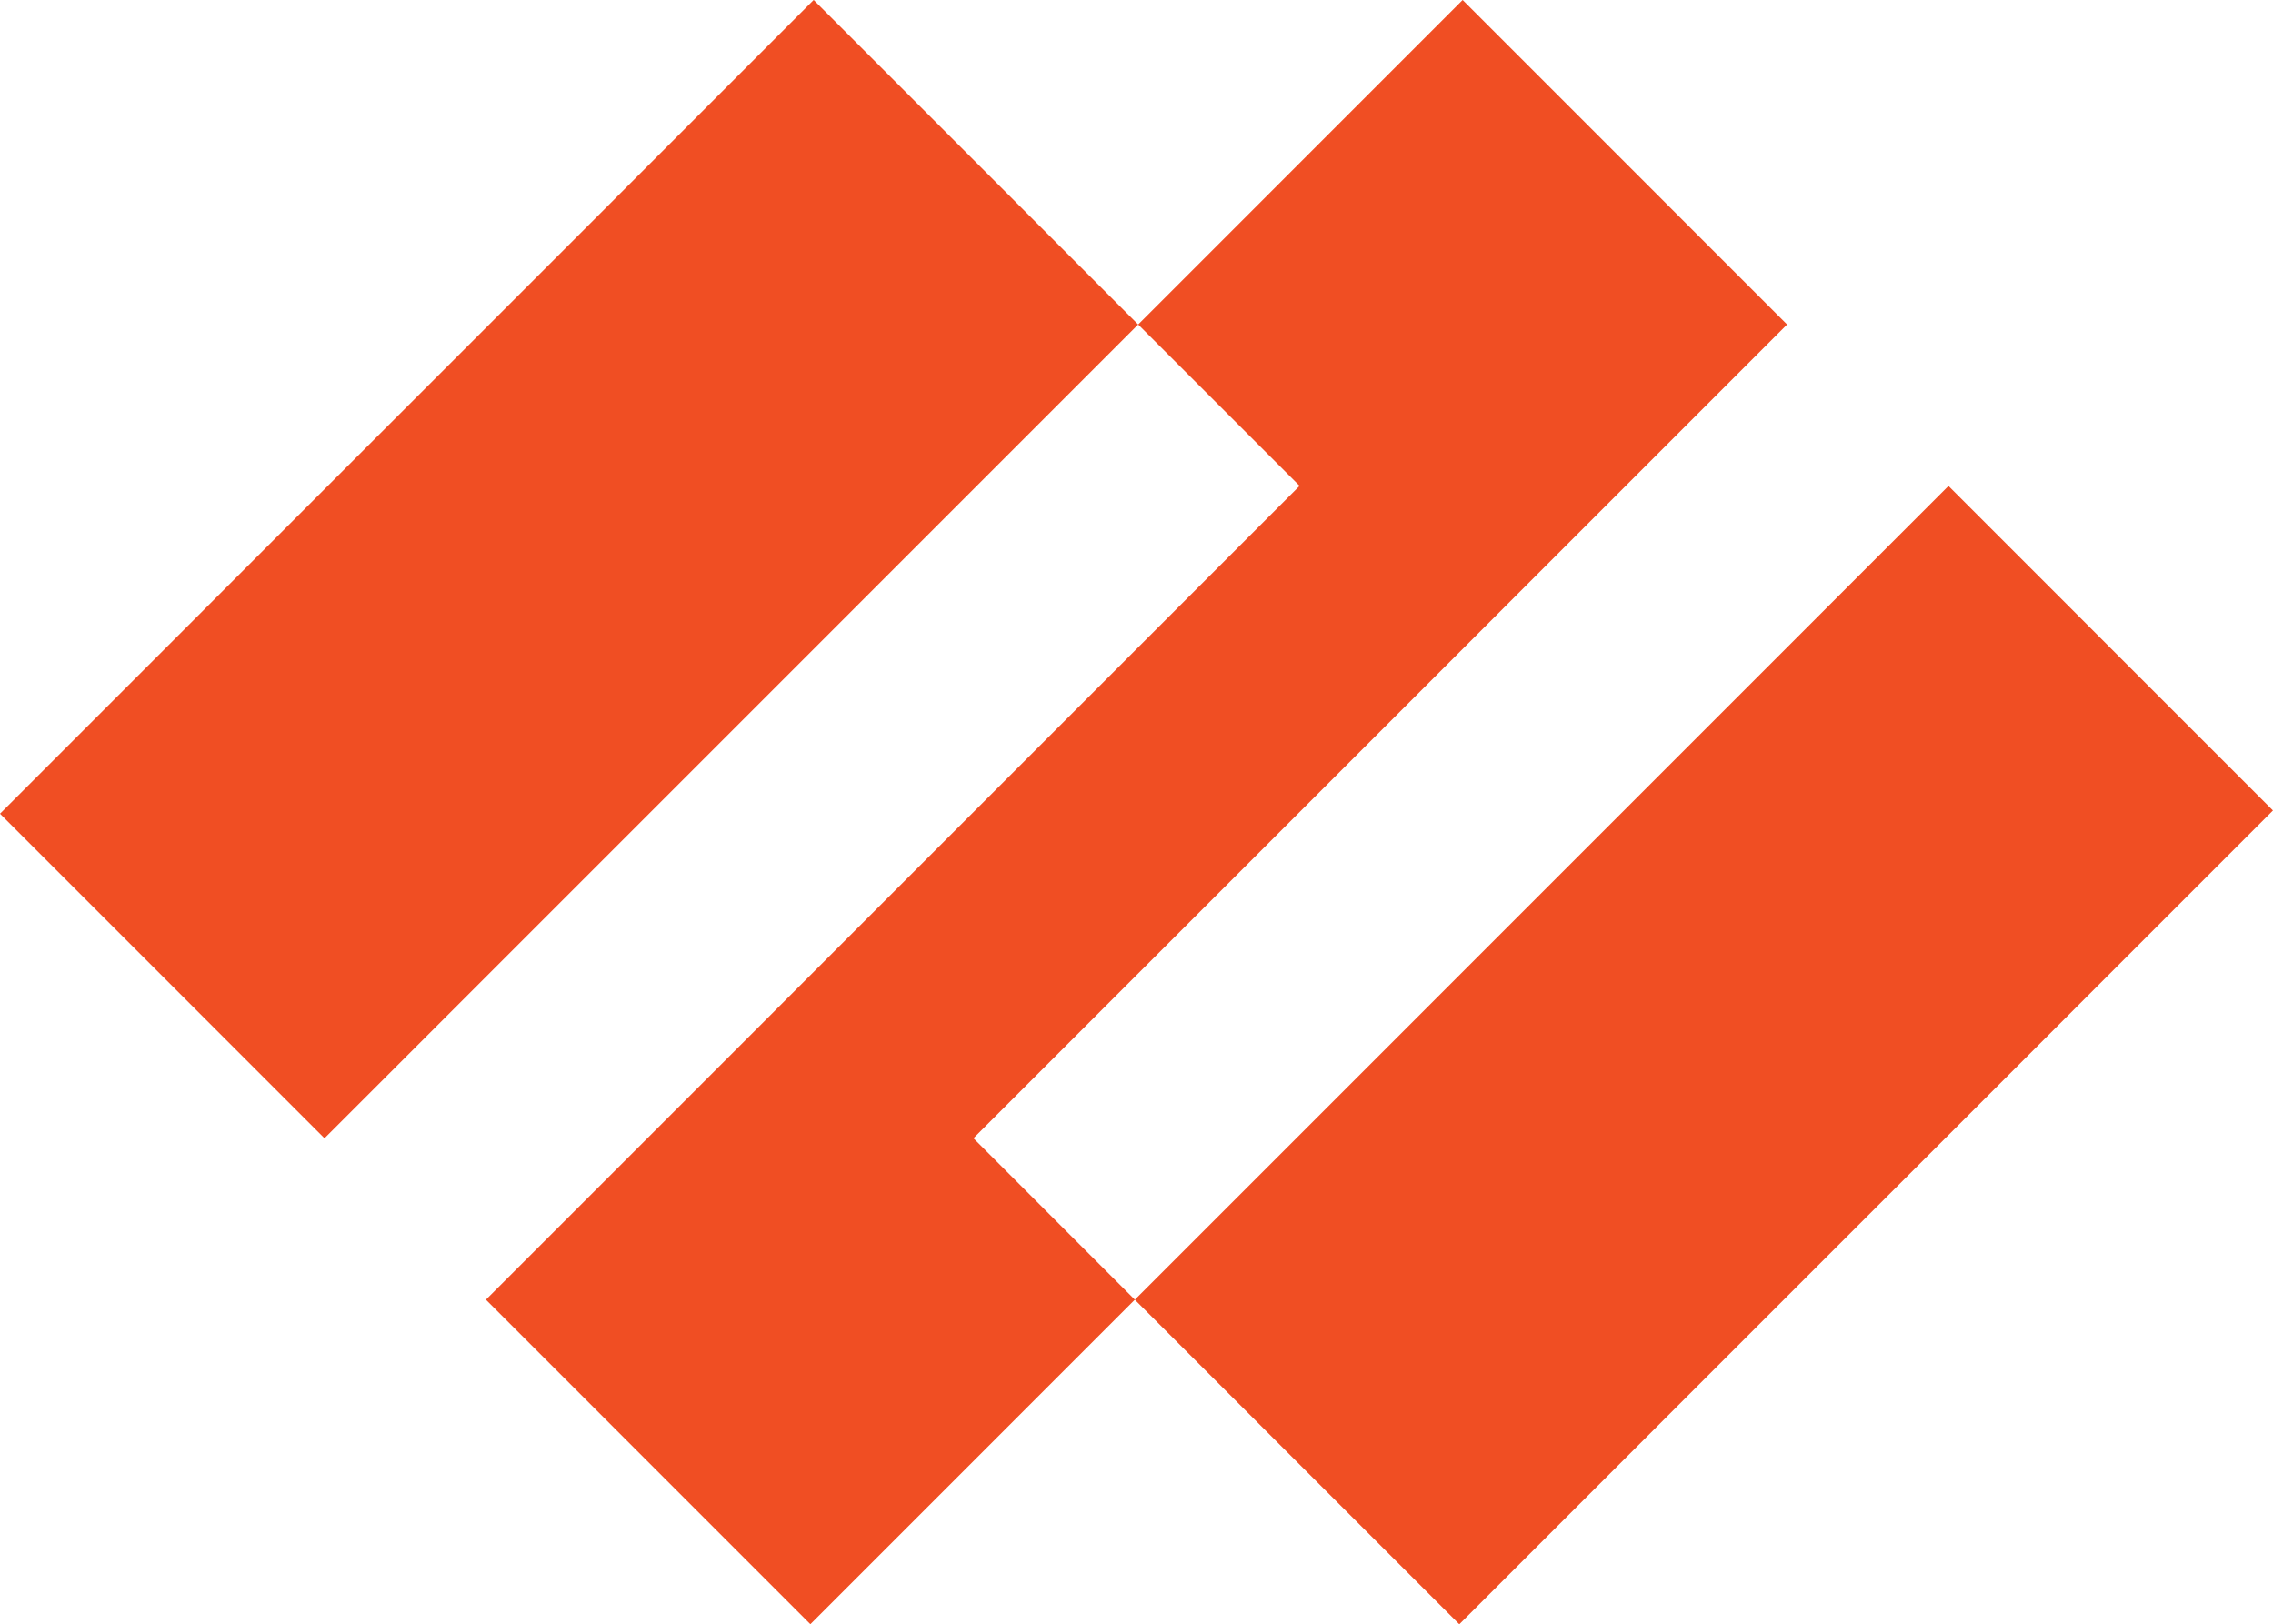 <?xml version="1.0" encoding="UTF-8"?>
<svg id="Layer_1" data-name="Layer 1" xmlns="http://www.w3.org/2000/svg" viewBox="0 0 313.64 224.09">
  <defs>
    <style>
      .cls-1 {
        fill: #f04e23;
      }
    </style>
  </defs>
  <polygon class="cls-1" points="246.59 44.77 201.82 0 157.05 44.77 179.32 67.04 67.05 179.32 111.82 224.09 156.59 179.32 134.32 157.04 246.59 44.77"/>
  <rect class="cls-1" x="-.87" y="46.86" width="158.78" height="63.32" transform="translate(-32.52 78.52) rotate(-45)"/>
  <rect class="cls-1" x="155.72" y="113.91" width="158.78" height="63.32" transform="translate(-34.07 208.89) rotate(-45)"/>
</svg>
